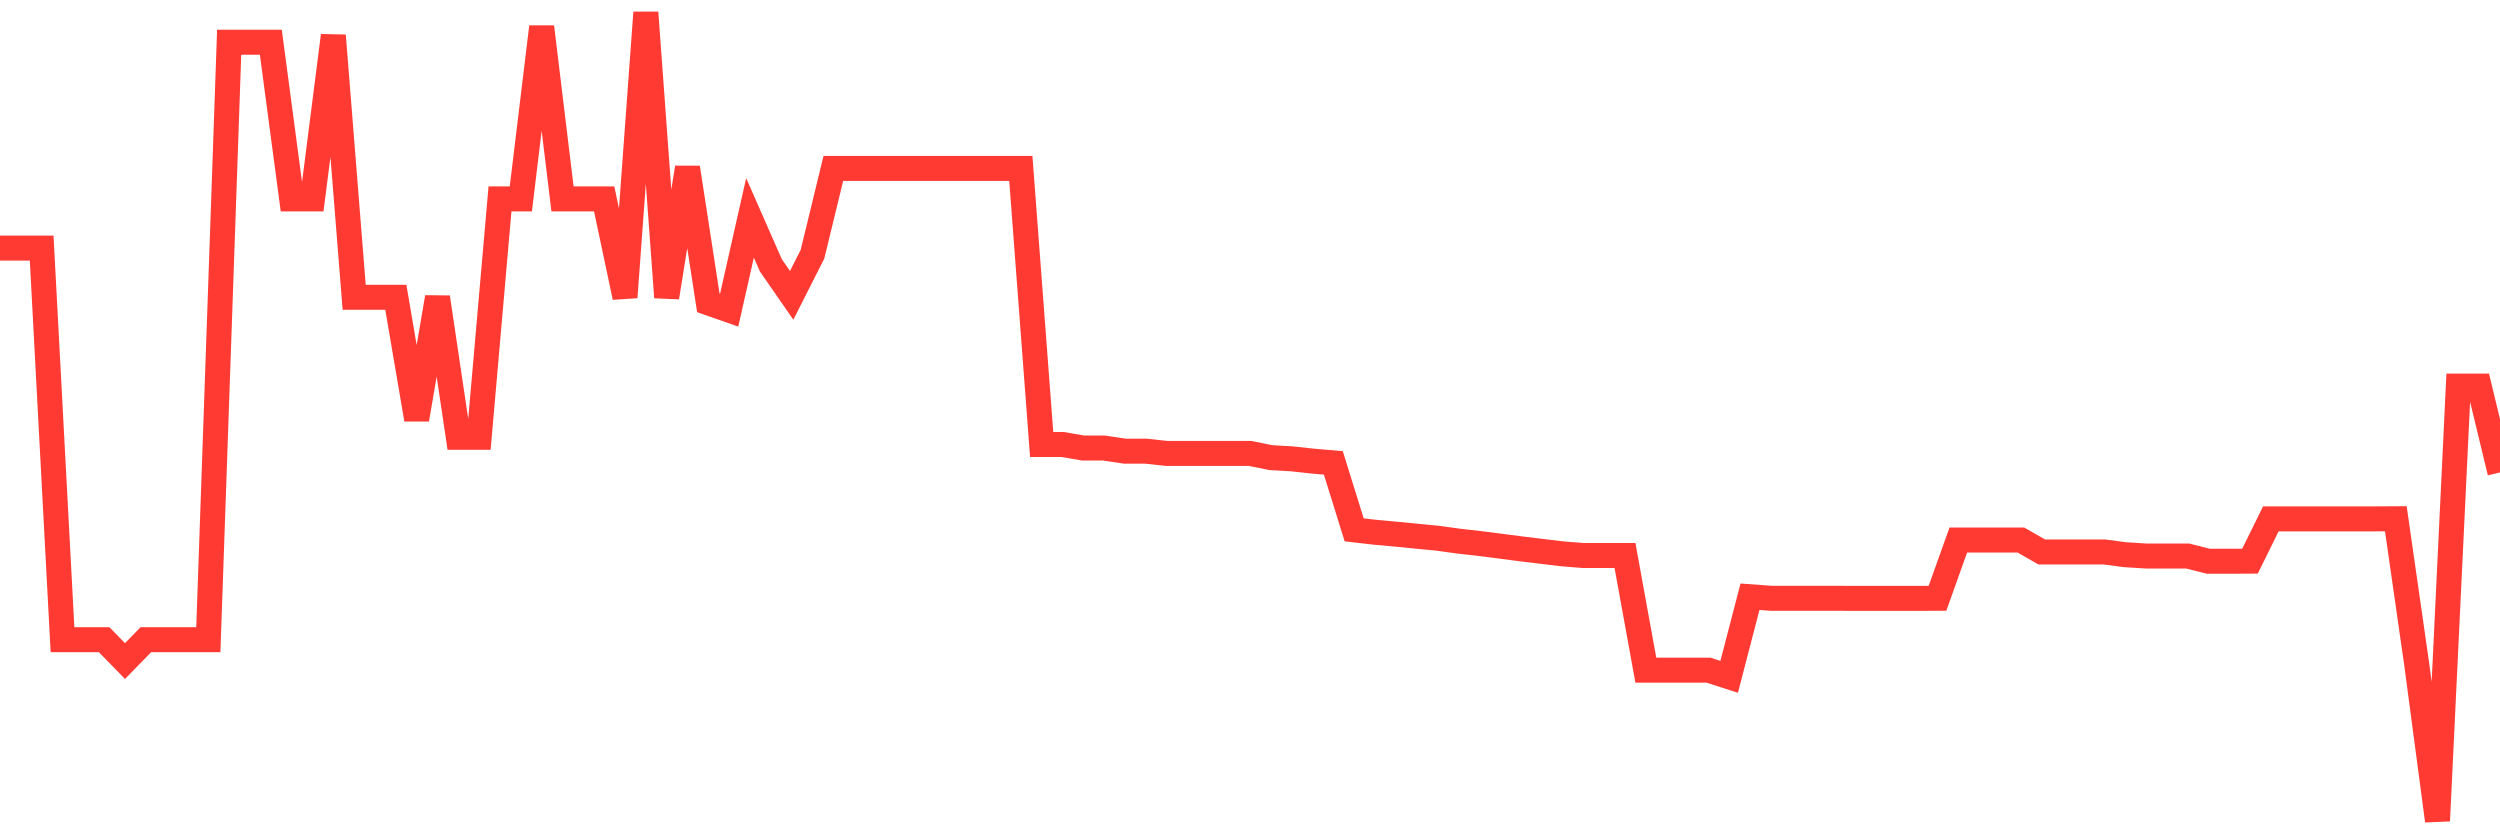<svg
  xmlns="http://www.w3.org/2000/svg"
  xmlns:xlink="http://www.w3.org/1999/xlink"
  width="120"
  height="40"
  viewBox="0 0 120 40"
  preserveAspectRatio="none"
>
  <polyline
    points="0,11.908 1,11.908 2,11.908 3,30.706 4,30.706 5,30.706 6,31.732 7,30.706 8,30.706 9,30.706 10,30.706 11,2.027 12,2.027 13,2.027 14,9.546 15,9.546 16,1.706 17,14.269 18,14.269 19,14.269 20,20.132 21,14.269 22,20.991 23,20.991 24,9.546 25,9.546 26,1.288 27,9.546 28,9.546 29,9.546 30,14.269 31,0.6 32,14.275 33,8.045 34,14.538 35,14.888 36,10.458 37,12.733 38,14.177 39,12.2 40,8.085 41,8.085 42,8.085 43,8.085 44,8.085 45,8.085 46,8.085 47,8.085 48,8.085 49,8.085 50,21.335 51,21.335 52,21.507 53,21.507 54,21.656 55,21.656 56,21.765 57,21.765 58,21.765 59,21.765 60,21.765 61,21.966 62,22.023 63,22.132 64,22.218 65,25.433 66,25.548 67,25.639 68,25.737 69,25.834 70,25.972 71,26.086 72,26.213 73,26.344 74,26.465 75,26.585 76,26.665 77,26.665 78,26.665 79,32.167 80,32.167 81,32.167 82,32.167 83,32.488 84,28.643 85,28.717 86,28.717 87,28.717 88,28.717 89,28.723 90,28.723 91,28.723 92,28.723 93,28.717 94,25.92 95,25.92 96,25.92 97,25.92 98,26.493 99,26.493 100,26.493 101,26.493 102,26.625 103,26.688 104,26.688 105,26.688 106,26.94 107,26.94 108,26.935 109,24.906 110,24.906 111,24.906 112,24.906 113,24.906 114,24.906 115,24.9 116,31.869 117,39.4 118,18.533 119,18.533 120,22.676"
    fill="none"
    stroke="#ff3a33"
    stroke-width="1.2"
  >
  </polyline>
</svg>